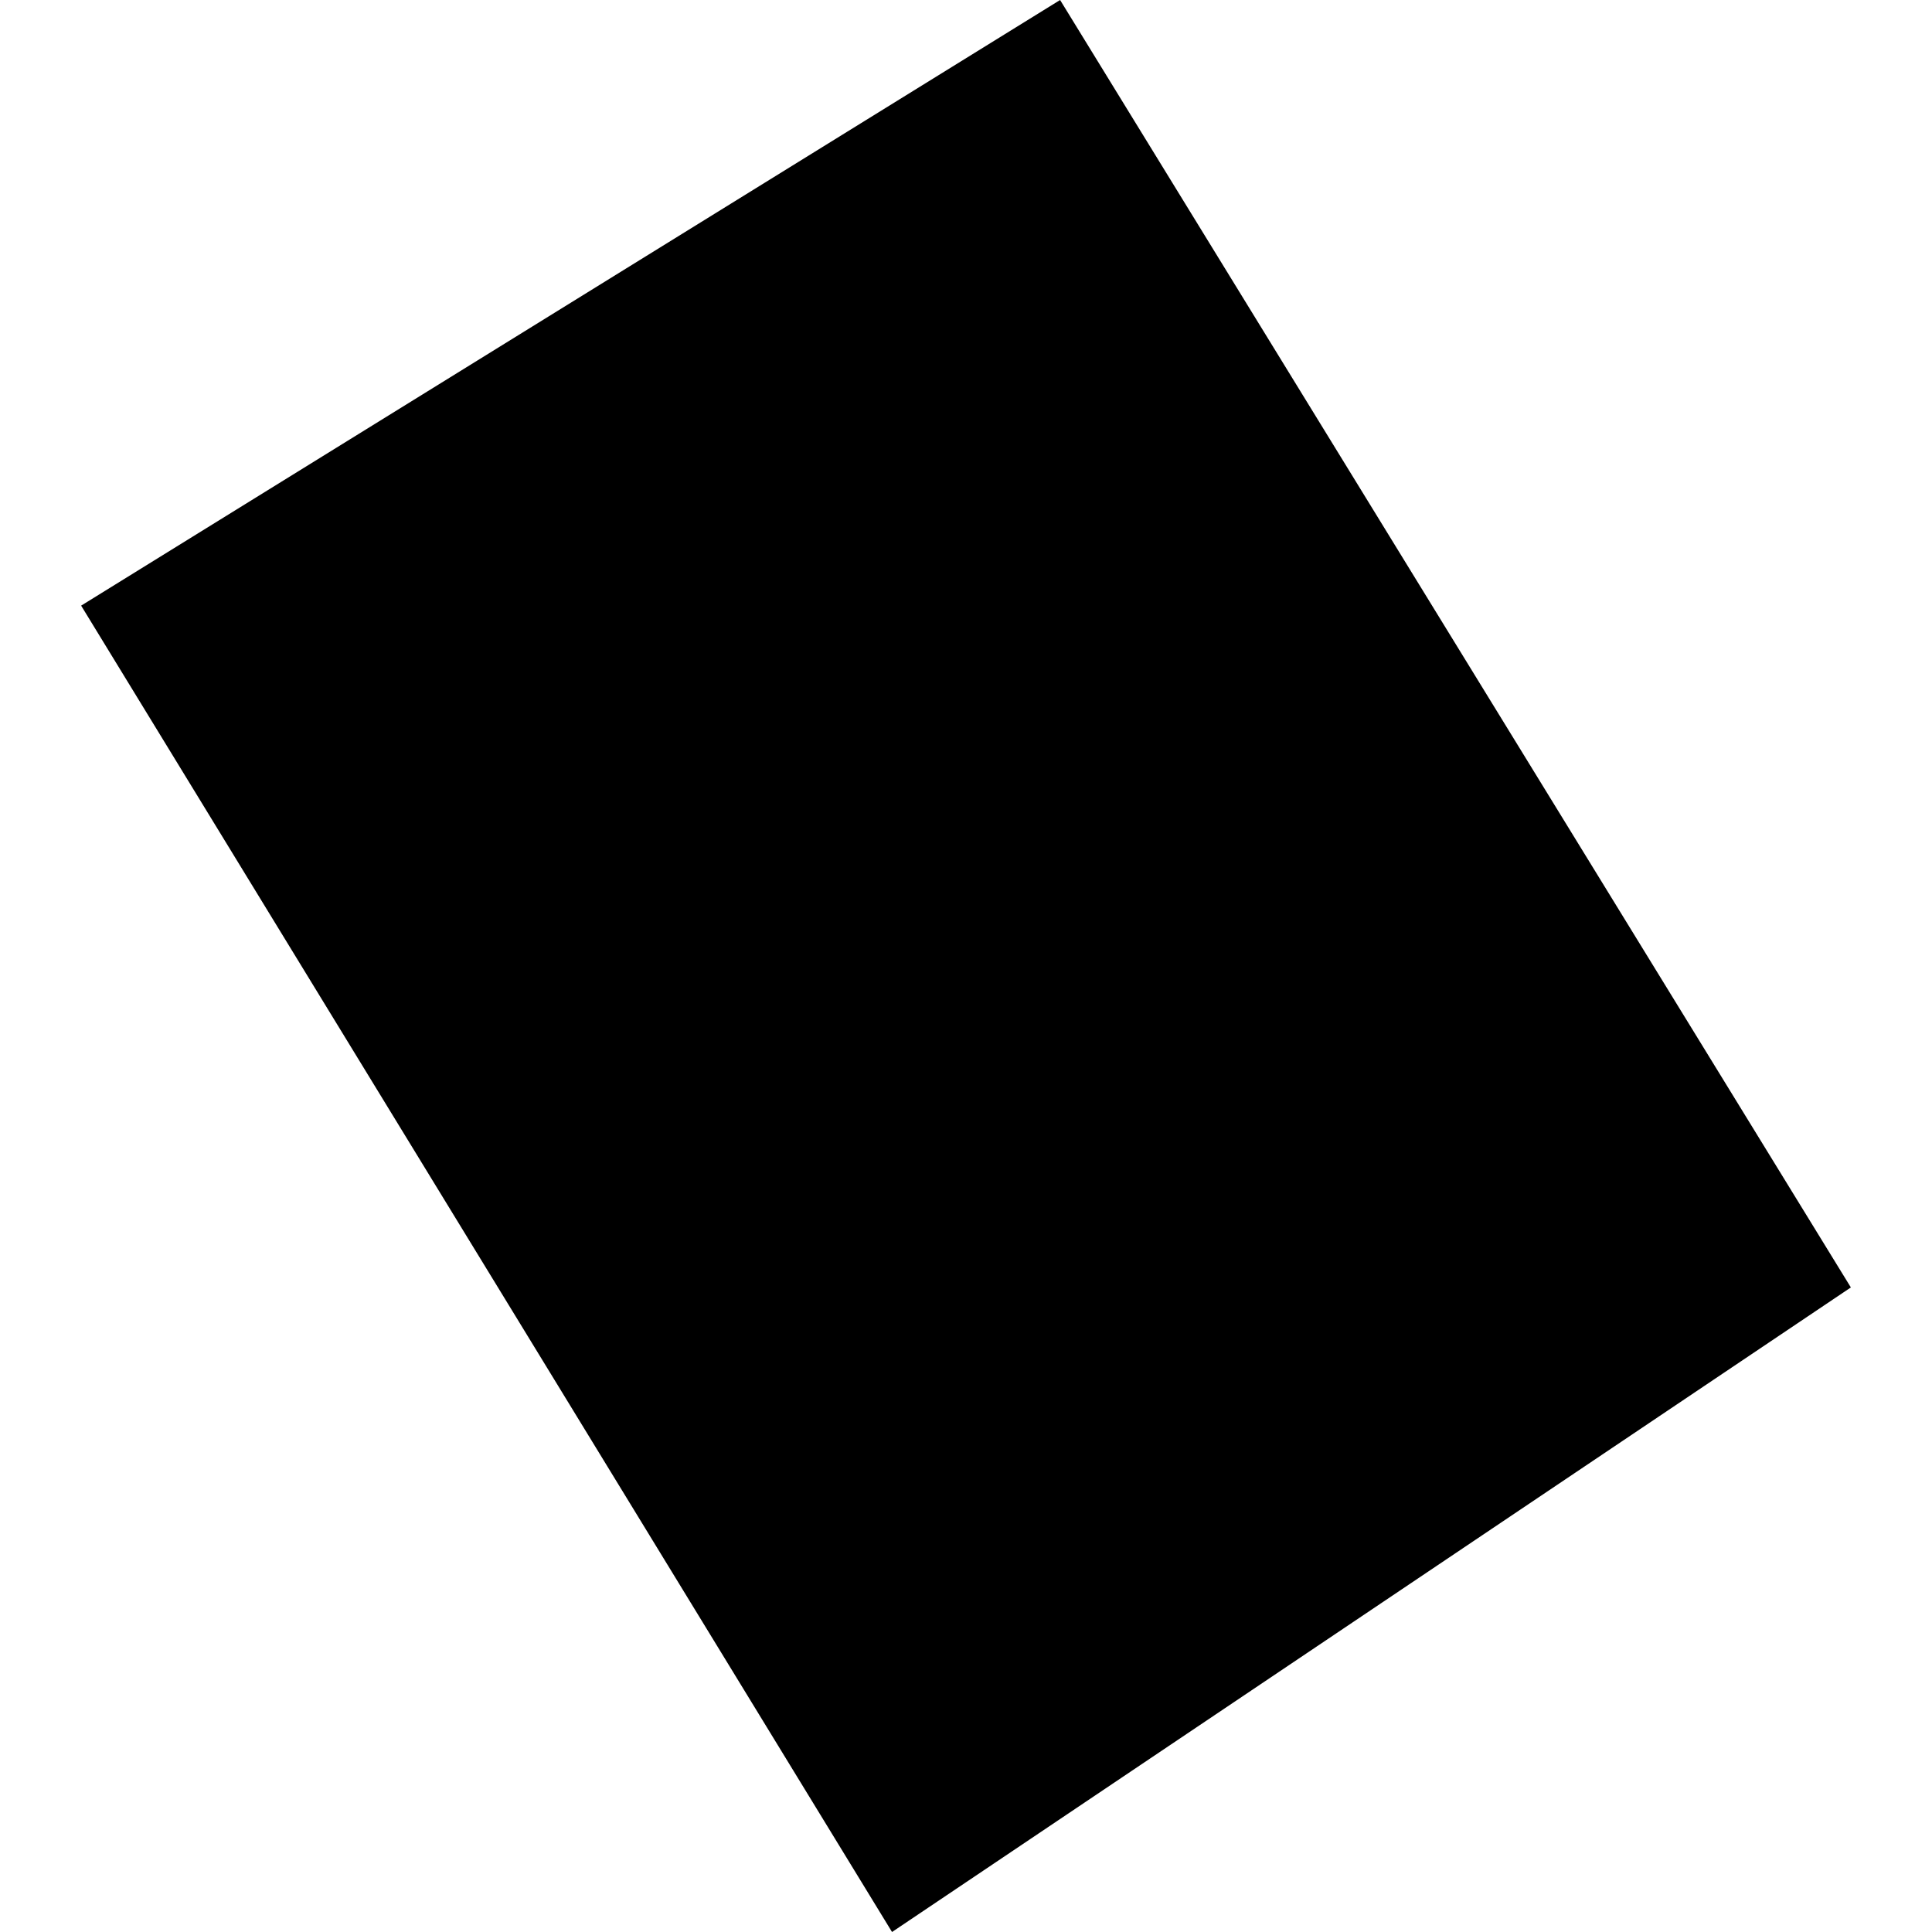 <?xml version="1.0" encoding="utf-8" standalone="no"?>
<!DOCTYPE svg PUBLIC "-//W3C//DTD SVG 1.1//EN"
  "http://www.w3.org/Graphics/SVG/1.1/DTD/svg11.dtd">
<!-- Created with matplotlib (https://matplotlib.org/) -->
<svg height="288pt" version="1.1" viewBox="0 0 288 288" width="288pt" xmlns="http://www.w3.org/2000/svg" xmlns:xlink="http://www.w3.org/1999/xlink">
 <defs>
  <style type="text/css">
*{stroke-linecap:butt;stroke-linejoin:round;}
  </style>
 </defs>
 <g id="figure_1">
  <g id="patch_1">
   <path d="M 0 288 
L 288 288 
L 288 0 
L 0 0 
z
" style="fill:none;opacity:0;"/>
  </g>
  <g id="axes_1">
   <g id="PatchCollection_1">
    <path clip-path="url(#pa1d4441ac2)" d="M 132.973 288 
L 275.905 191.915 
L 158.027 0 
L 12.095 90.281 
L 132.973 288 
"/>
   </g>
  </g>
 </g>
 <defs>
  <clipPath id="pa1d4441ac2">
   <rect height="288" width="263.81" x="12.095" y="0"/>
  </clipPath>
 </defs>
</svg>
